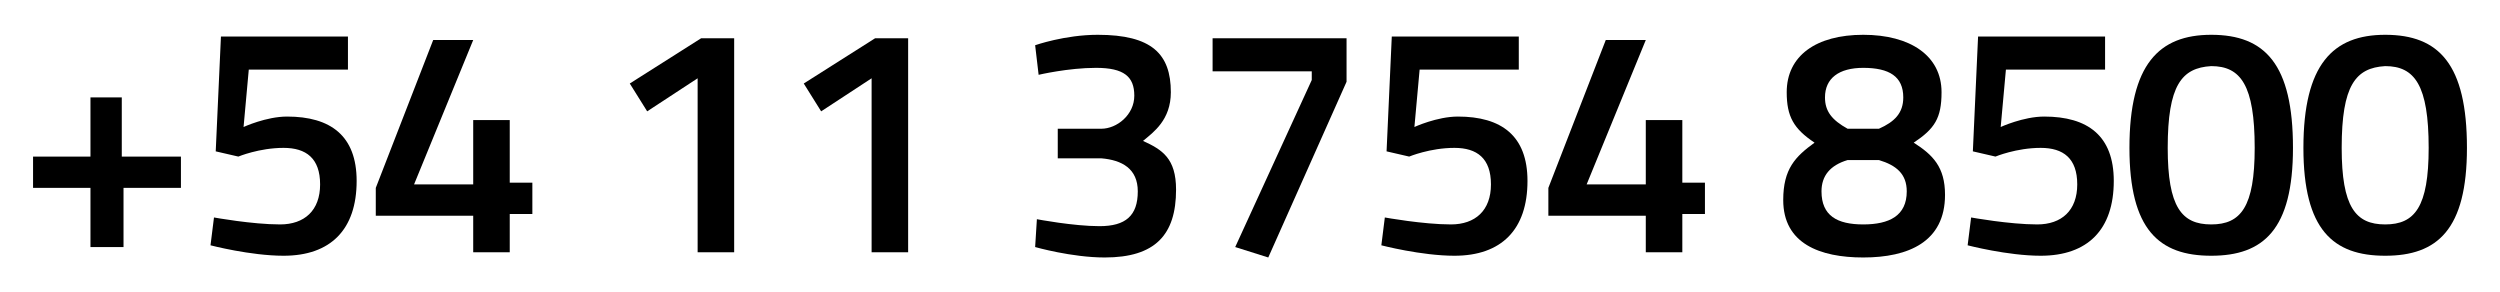 <?xml version="1.0" encoding="utf-8"?>
<!-- Generator: Adobe Illustrator 24.0.3, SVG Export Plug-In . SVG Version: 6.00 Build 0)  -->
<svg version="1.1" id="Layer_1" xmlns="http://www.w3.org/2000/svg" xmlns:xlink="http://www.w3.org/1999/xlink" x="0px" y="0px"
	 viewBox="0 0 143.7 16.8" style="enable-background:new 0 0 143.7 16.8;" xml:space="preserve">
<g>
	<path d="M1.9,9h3.3V5.6h1.8V9h3.4v1.8H7.1v3.4H5.2v-3.4H1.9V9z"/>
	<path d="M20,2.2v1.8h-5.7l-0.3,3.3c0,0,1.3-0.6,2.5-0.6c2.5,0,4,1.1,4,3.7c0,2.8-1.5,4.3-4.2,4.3c-1.9,0-4.2-0.6-4.2-0.6l0.2-1.6
		c0,0,2.2,0.4,3.8,0.4c1.4,0,2.3-0.8,2.3-2.3c0-1.5-0.8-2.1-2.1-2.1c-1.4,0-2.6,0.5-2.6,0.5l-1.3-0.3l0.3-6.6H20z"/>
	<path d="M27.2,12.4h-5.6v-1.6l3.3-8.5h2.3l-3.4,8.3h3.4V6.9h2.1v3.6h1.3v1.8h-1.3v2.2h-2.1V12.4z"/>
	<path d="M40.3,2.2h1.9v12.3h-2.1v-10l-2.9,1.9l-1-1.6L40.3,2.2z"/>
	<path d="M50.3,2.2h1.9v12.3h-2.1v-10l-2.9,1.9l-1-1.6L50.3,2.2z"/>
	<path d="M59.5,2.6c0,0,1.7-0.6,3.6-0.6c3.1,0,4.2,1.1,4.2,3.3c0,1.6-1,2.3-1.6,2.8c1.1,0.5,1.9,1,1.9,2.8c0,2.6-1.2,3.9-4.1,3.9
		c-1.9,0-4-0.6-4-0.6l0.1-1.6c0,0,2.1,0.4,3.6,0.4c1.5,0,2.2-0.6,2.2-2c0-1.3-0.9-1.8-2.1-1.9h-2.5V7.4h2.5c0.9,0,1.9-0.8,1.9-1.9
		c0-1.1-0.6-1.6-2.2-1.6c-1.6,0-3.3,0.4-3.3,0.4L59.5,2.6z"/>
	<path d="M69.6,2.2h7.8v2.5l-4.5,10.1l-1.9-0.6l4.4-9.6V4.1h-5.7V2.2z"/>
	<path d="M87.3,2.2v1.8h-5.7l-0.3,3.3c0,0,1.3-0.6,2.5-0.6c2.5,0,4,1.1,4,3.7c0,2.8-1.5,4.3-4.2,4.3c-1.9,0-4.2-0.6-4.2-0.6l0.2-1.6
		c0,0,2.2,0.4,3.8,0.4c1.4,0,2.3-0.8,2.3-2.3c0-1.5-0.8-2.1-2.1-2.1c-1.4,0-2.6,0.5-2.6,0.5l-1.3-0.3l0.3-6.6H87.3z"/>
	<path d="M94.6,12.4H89v-1.6l3.3-8.5h2.3l-3.4,8.3h3.4V6.9h2.1v3.6H98v1.8h-1.3v2.2h-2.1V12.4z"/>
	<path d="M111.6,5.3c0,1.5-0.4,2.1-1.6,2.9c1.1,0.7,1.8,1.4,1.8,3c0,2.7-2.1,3.6-4.7,3.6c-2.5,0-4.6-0.8-4.6-3.3
		c0-1.8,0.7-2.5,1.8-3.3c-1.2-0.8-1.6-1.5-1.6-2.9c0-2.1,1.7-3.3,4.4-3.3C109.8,2,111.6,3.2,111.6,5.3z M109.6,11
		c0-1-0.6-1.5-1.6-1.8h-1.8c-1,0.3-1.5,0.9-1.5,1.8c0,1.4,0.9,1.9,2.4,1.9C108.6,12.9,109.6,12.4,109.6,11z M104.9,5.6
		c0,0.8,0.4,1.3,1.3,1.8h1.8c0.9-0.4,1.4-0.9,1.4-1.8c0-1.2-0.8-1.7-2.3-1.7C105.7,3.9,104.9,4.5,104.9,5.6z"/>
	<path d="M121,2.2v1.8h-5.7l-0.3,3.3c0,0,1.3-0.6,2.5-0.6c2.5,0,4,1.1,4,3.7c0,2.8-1.5,4.3-4.2,4.3c-1.9,0-4.2-0.6-4.2-0.6l0.2-1.6
		c0,0,2.2,0.4,3.8,0.4c1.4,0,2.3-0.8,2.3-2.3c0-1.5-0.8-2.1-2.1-2.1c-1.4,0-2.6,0.5-2.6,0.5l-1.3-0.3l0.3-6.6H121z"/>
	<path d="M131.8,8.5c0,4.7-1.7,6.2-4.7,6.2c-3,0-4.7-1.5-4.7-6.2c0-4.8,1.7-6.5,4.7-6.5C130.2,2,131.8,3.7,131.8,8.5z M124.6,8.5
		c0,3.4,0.8,4.4,2.5,4.4c1.7,0,2.5-1,2.5-4.4c0-3.6-0.8-4.7-2.5-4.7C125.4,3.9,124.6,4.9,124.6,8.5z"/>
	<path d="M141.8,8.5c0,4.7-1.7,6.2-4.7,6.2c-3,0-4.7-1.5-4.7-6.2c0-4.8,1.7-6.5,4.7-6.5C140.2,2,141.8,3.7,141.8,8.5z M134.6,8.5
		c0,3.4,0.8,4.4,2.5,4.4c1.7,0,2.5-1,2.5-4.4c0-3.6-0.8-4.7-2.5-4.7C135.4,3.9,134.6,4.9,134.6,8.5z"/>
</g>
</svg>
